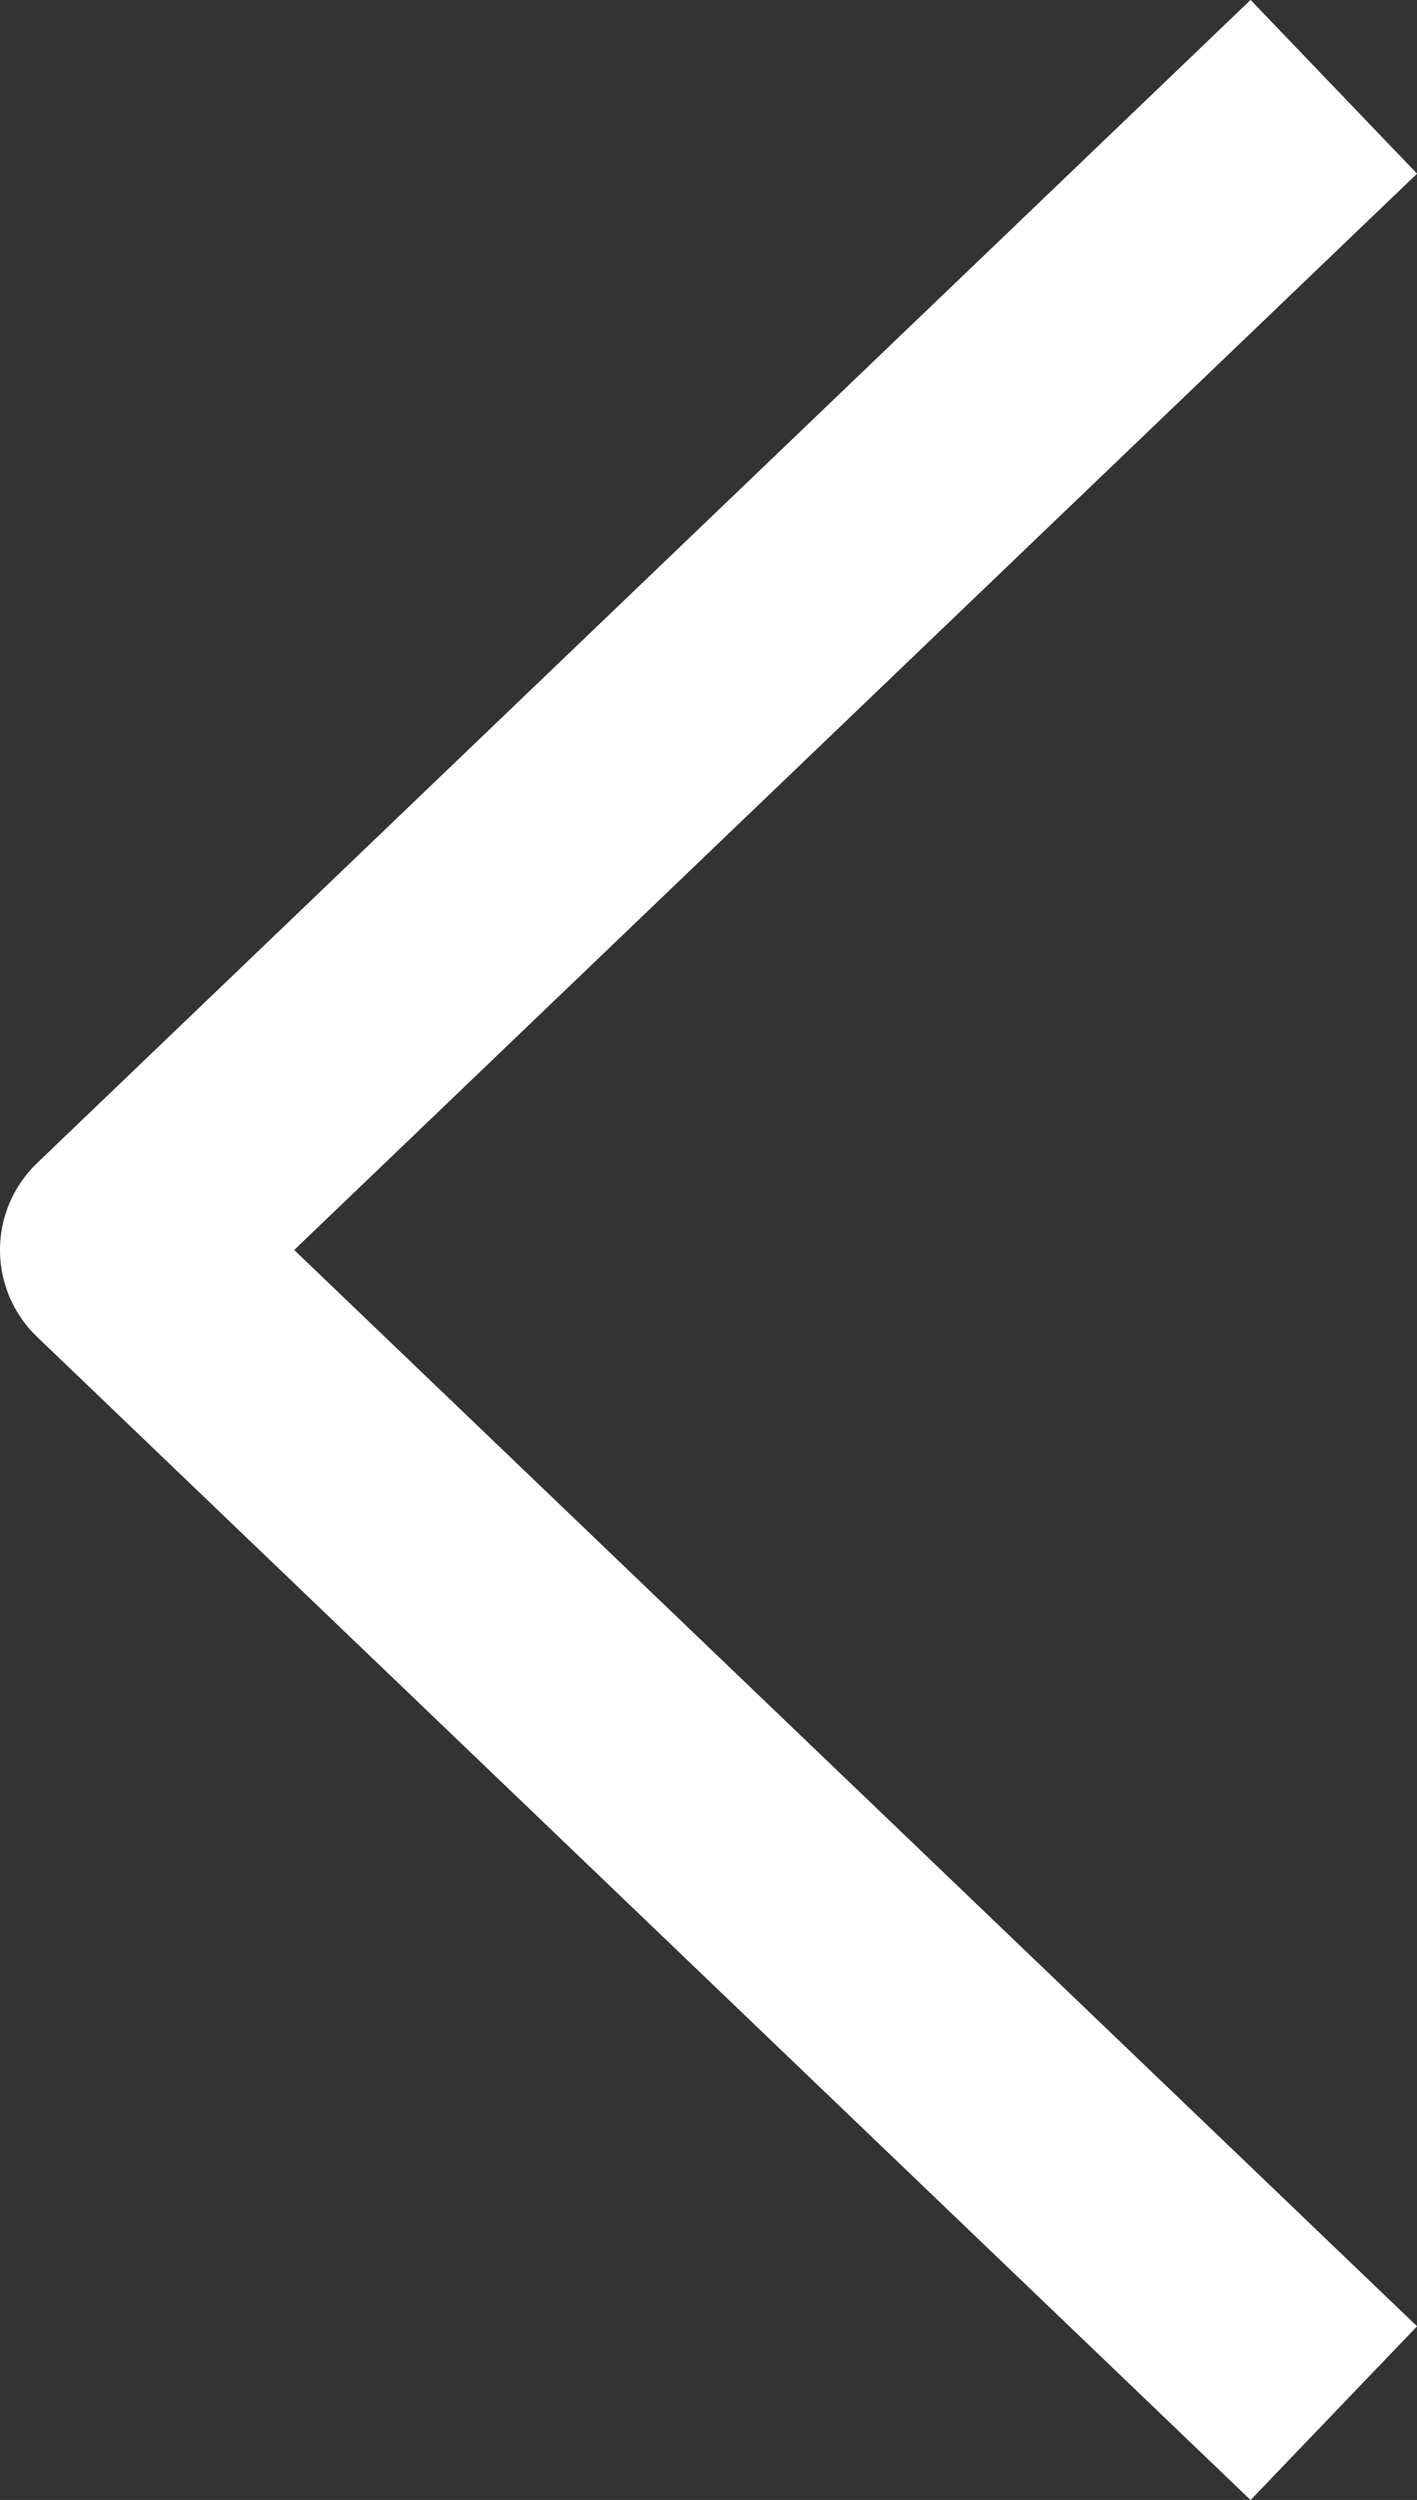 <svg xmlns="http://www.w3.org/2000/svg" width="7.067" height="12.466" viewBox="0 0 7.067 12.466">
  <rect x="0" y="0" width="7.067" height="12.466" fill="#333333" stroke="none"/>
  <g id="arrow_left" transform="translate(0.6 0.848)">
    <g id="グループ_2531" data-name="グループ 2531" transform="translate(0 0)">
      <path id="パス_73" data-name="パス 73" d="M6.119,11.27.5,5.885,6.119.5" transform="translate(-0.5 -0.5)" fill="none" stroke="#fff" stroke-linecap="square" stroke-linejoin="round" stroke-width="1.2"/>
    </g>
  </g>
</svg>
